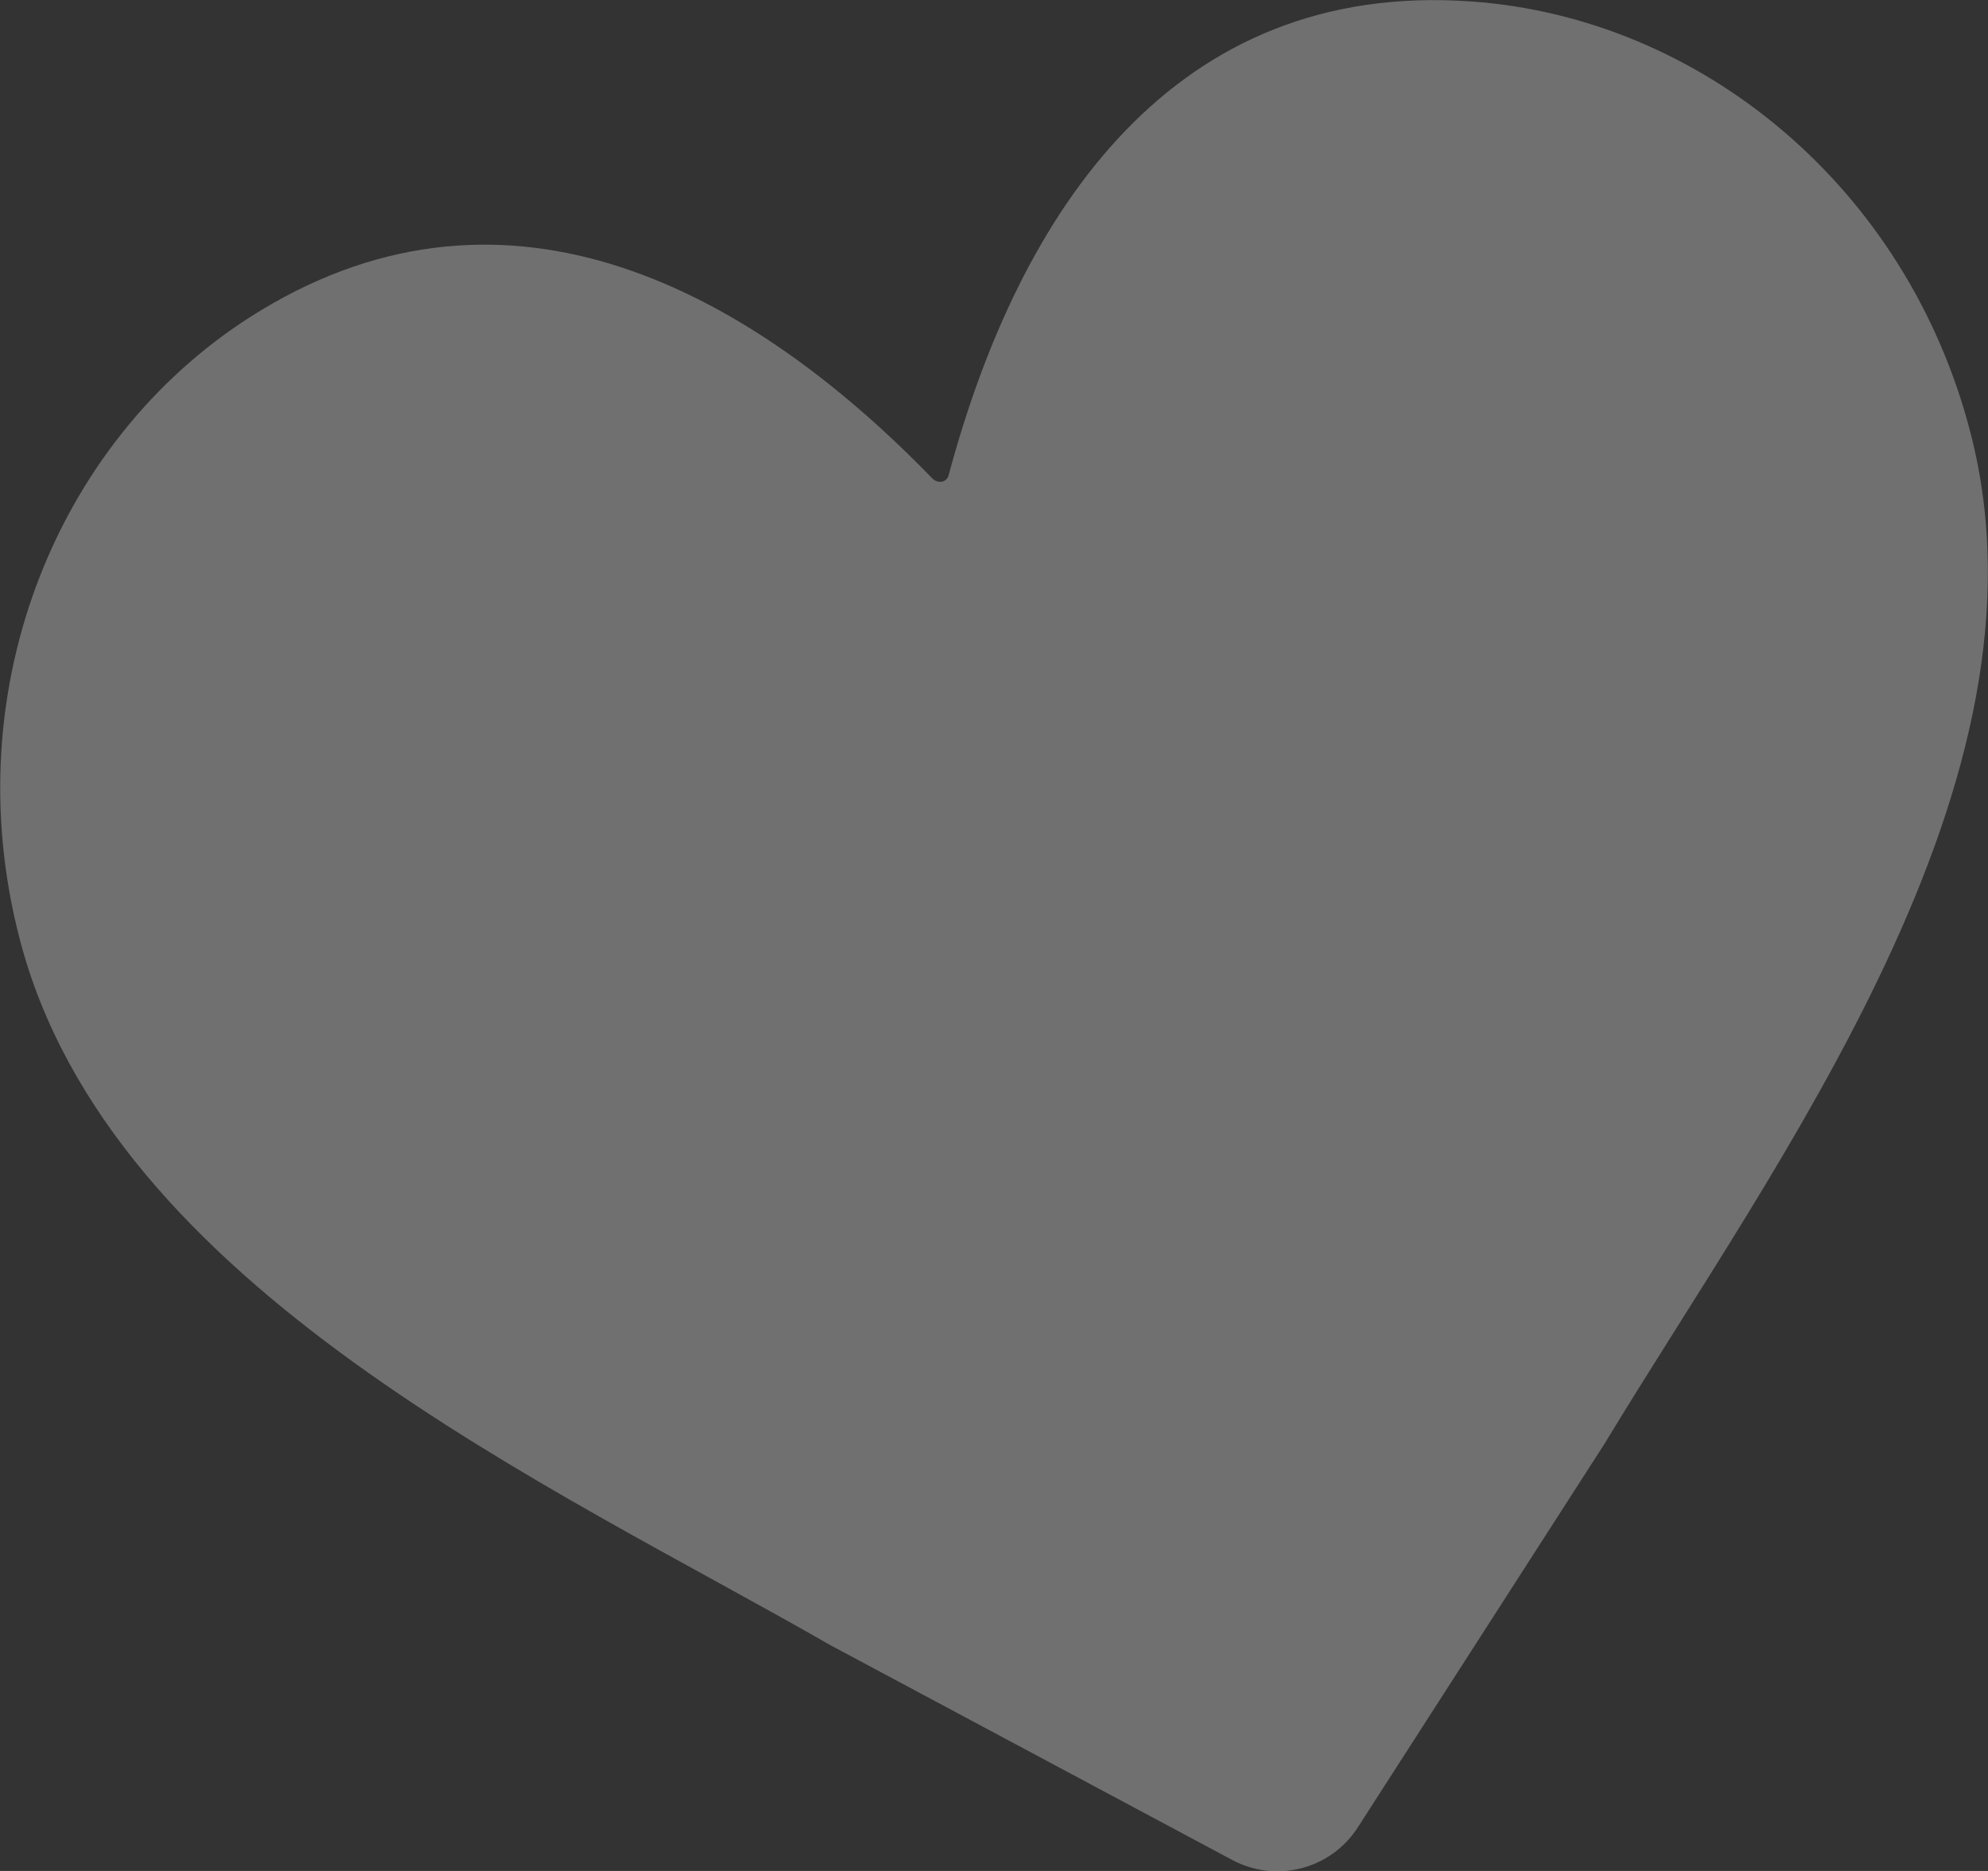 <?xml version="1.0" encoding="UTF-8"?>
<svg xmlns="http://www.w3.org/2000/svg" version="1.1" viewBox="0 0 272 256">
  <rect x="0" y="0" width="272" height="256" fill="#333333" stroke="none"/>
  <defs>
    <style>
      .cls-1 {
        fill: #fff;
        fill-rule: evenodd;
        isolation: isolate;
        opacity: .3;
      }
    </style>
  </defs>
  <!-- Generator: Adobe Illustrator 28.7.1, SVG Export Plug-In . SVG Version: 1.2.0 Build 142)  -->
  <g>
    <g id="Ebene_1">
      <path class="cls-1" d="M127.6,65.5c.3.3.8.5,1.3.4.5-.1.8-.5.9-.9C139.5,28.8,160.6-2.7,201.3.2c31.3,2.2,59.6,25.3,68.3,59,12.4,47.8-26.5,99.4-50.1,138.4l-33.7,52.4c-3.7,5.8-11.2,7.7-17.2,4.5l-55-29.4C75.7,203.3,15.1,176.3,2.7,128.5-6.3,94,8.1,59.1,35.8,42.4c33.8-20.4,66.6-2.9,91.8,23.1Z"/>
    </g>
  </g>
</svg>